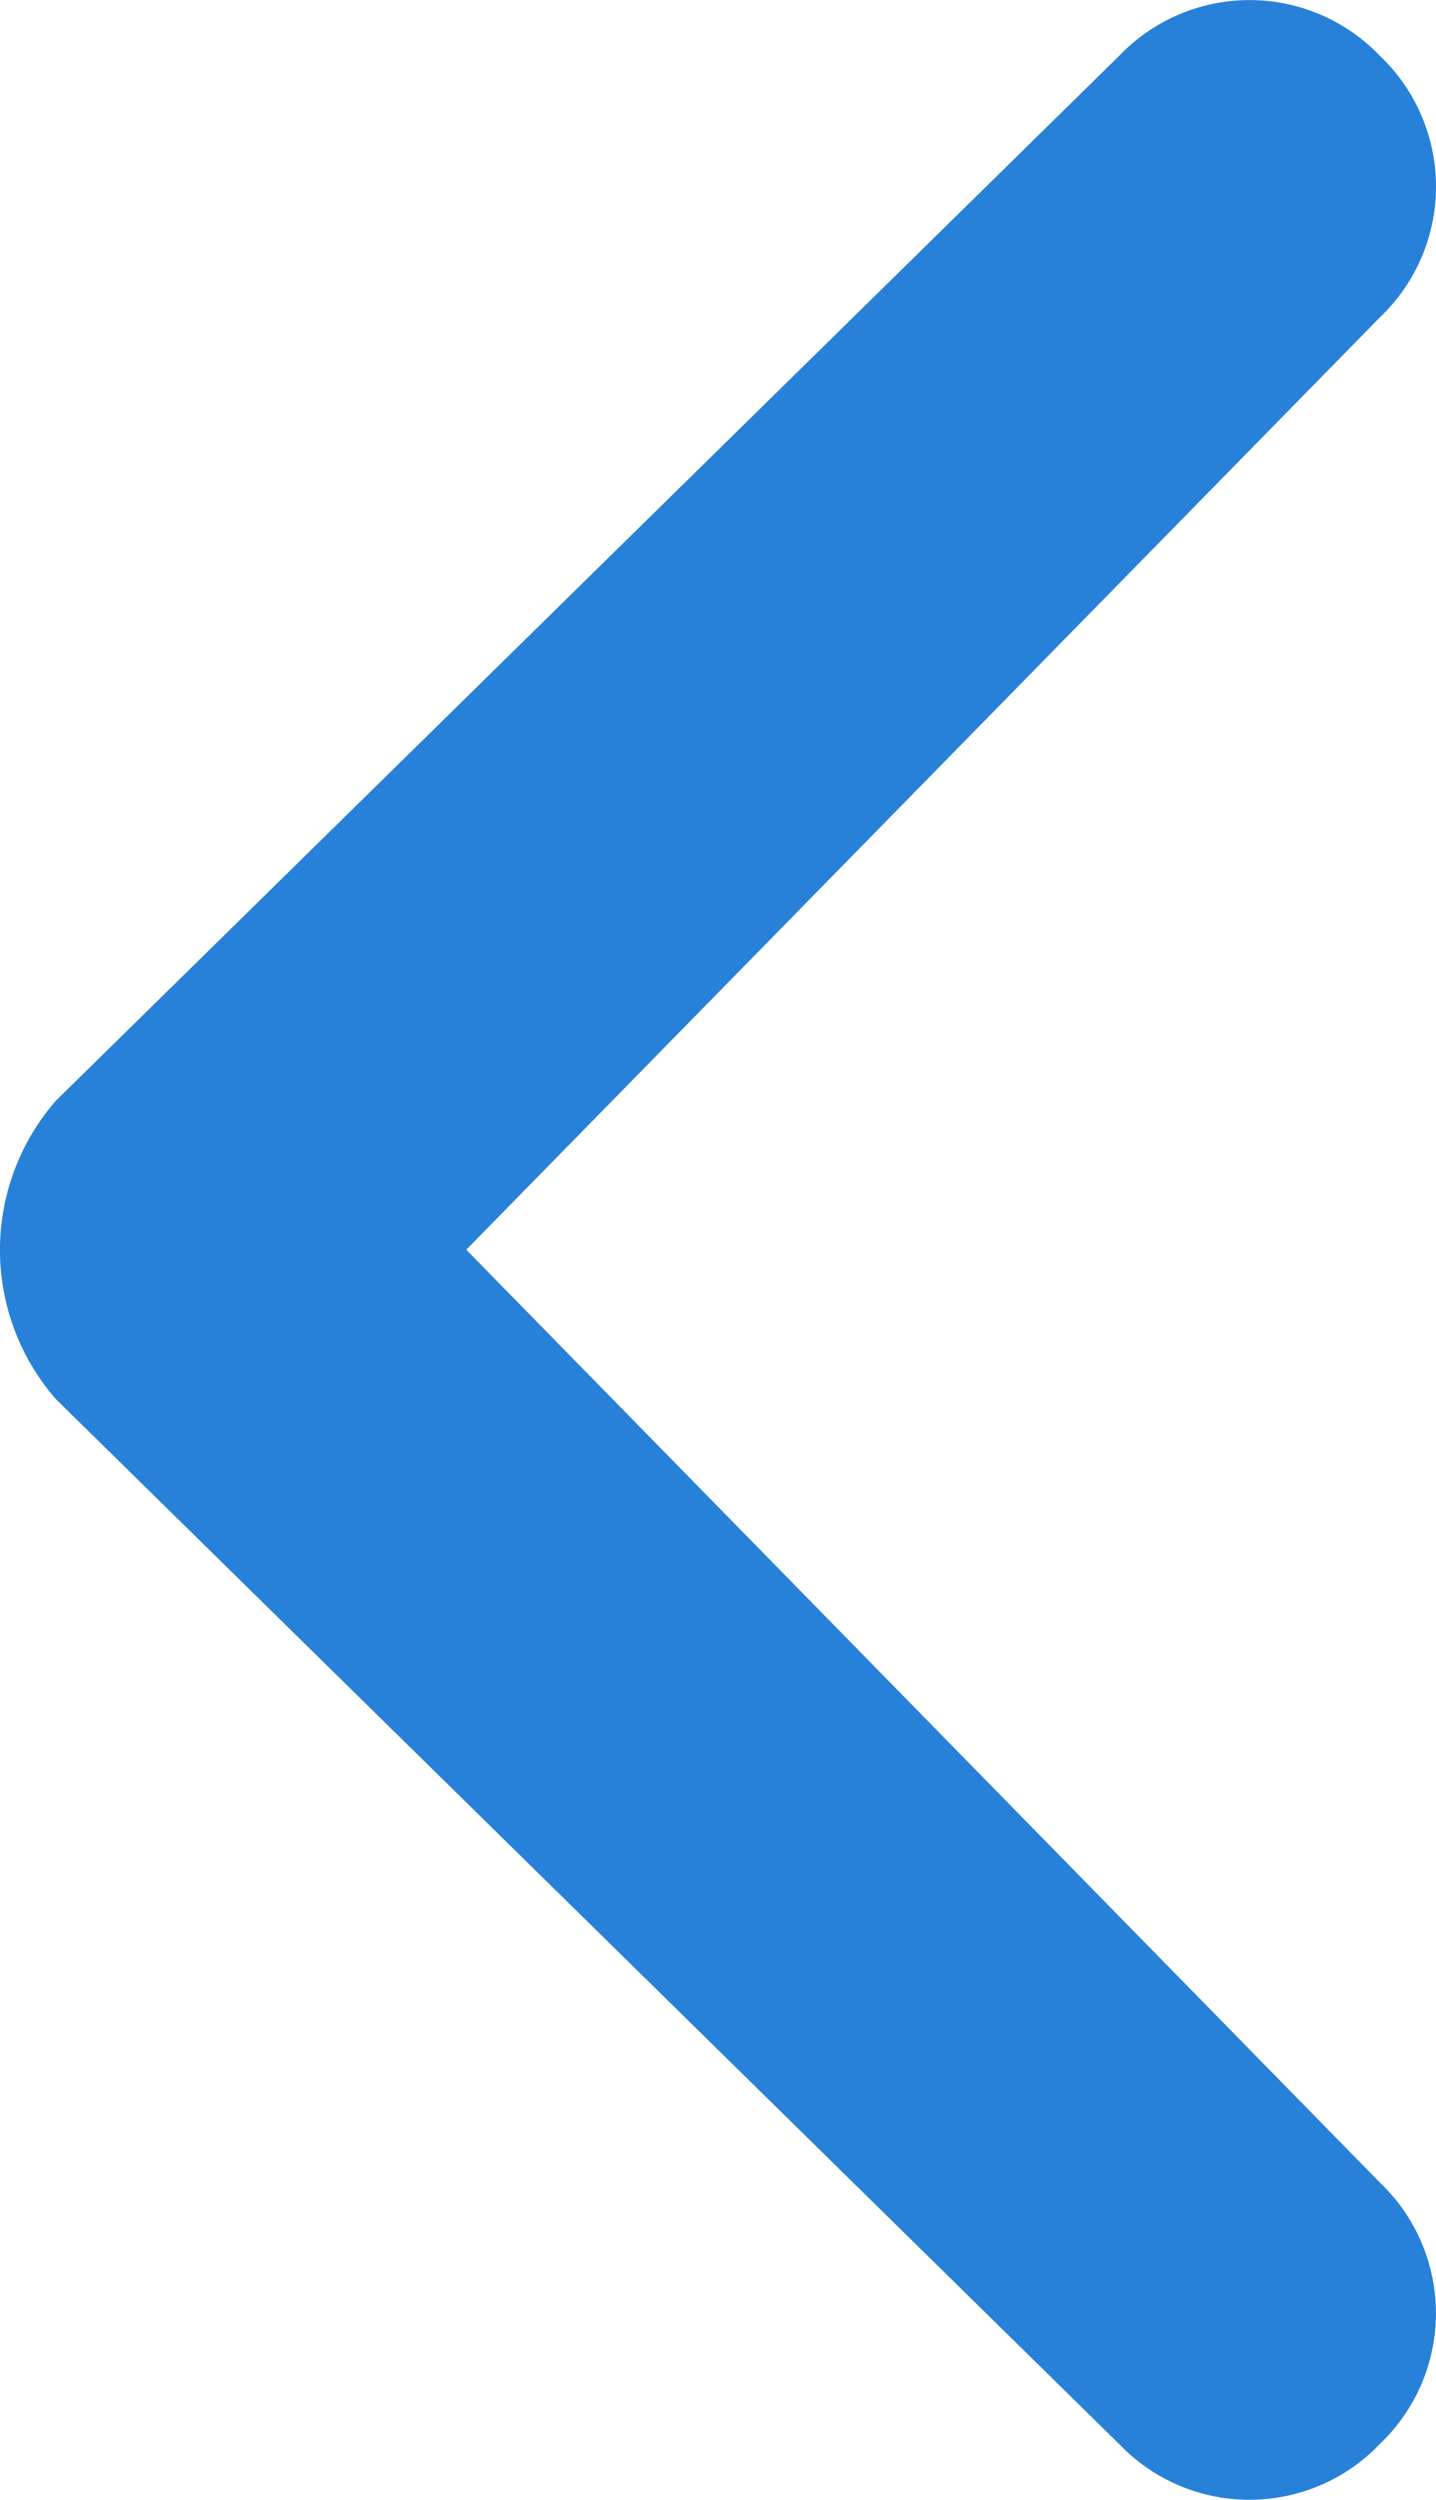 <svg xmlns="http://www.w3.org/2000/svg" width="20" height="34.805" viewBox="0 0 20 34.805">
  <path id="angle-left-b" d="M8.979,24.781,23.784,39.326a2.511,2.511,0,0,0,3.636,0h0a2.511,2.511,0,0,0,0-3.636L14.694,22.7,27.421,9.716a2.511,2.511,0,0,0,0-3.636,2.511,2.511,0,0,0-3.636,0L8.979,20.625a3.16,3.16,0,0,0,0,4.156Z" transform="translate(-8.2 -5.3)" fill="#2781d9"/>
</svg>
